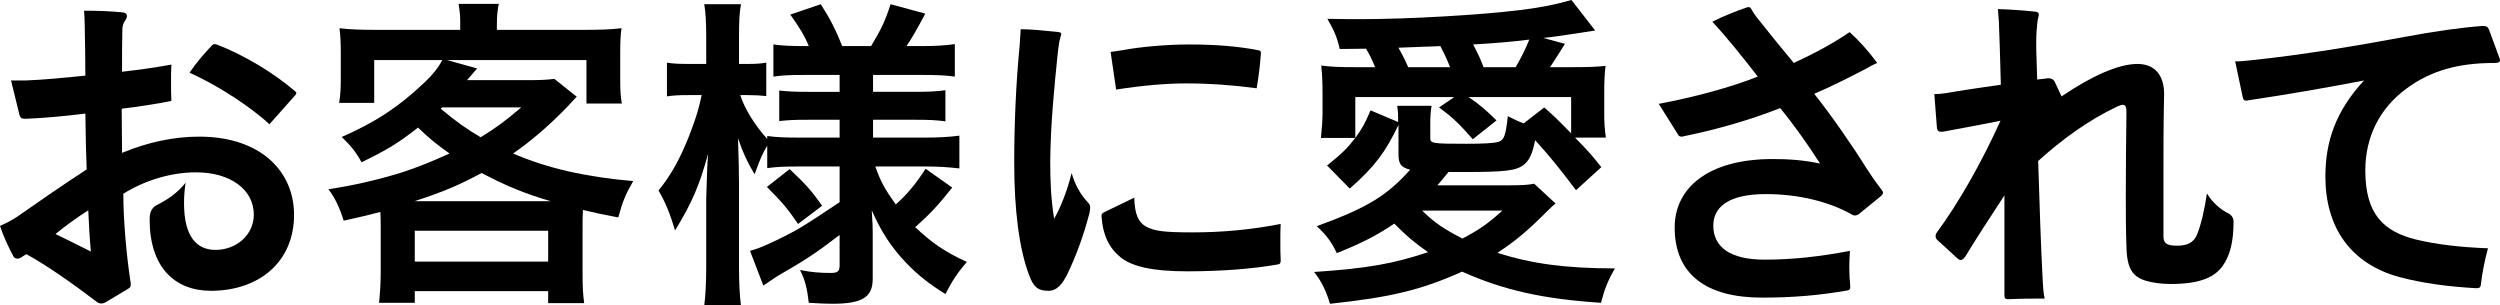 <?xml version="1.0" encoding="UTF-8"?><svg id="_レイヤー_2" xmlns="http://www.w3.org/2000/svg" viewBox="0 0 385.15 47.05"><g id="_レイヤー_1-2"><path d="m1.7,12.4h2.2c2.7-.1,5.8-.4,9.25-.75,0-2.4-.05-5.3-.1-7.8,0-.75-.05-1.5-.1-2.2,1.95,0,3.75.05,5.9.25.5.05.7.25.7.55,0,.2-.05.4-.2.6-.35.5-.5.95-.5,1.5-.05,2-.05,4.3-.05,6.5,2.7-.3,5.15-.65,7.6-1.1-.05.8-.05,1.75-.05,2.7,0,1,0,2,.05,2.9-2.45.5-4.9.85-7.65,1.2,0,2.3.05,4.6.05,6.8,4-1.65,7.95-2.5,11.9-2.5,9.4,0,14.6,5.3,14.6,12.05,0,7.3-5.45,11.7-12.8,11.7-5.6,0-9.45-3.65-9.45-11,0-1.05.3-1.8,1.1-2.2,1.75-.9,3.15-1.85,4.45-3.45-.15.9-.25,1.95-.25,3.15,0,5.3,2.05,7.2,4.85,7.2,3.15,0,5.9-2.25,5.9-5.45,0-3.8-3.55-6.5-8.9-6.5-4.05,0-8.1,1.35-11.2,3.3,0,4,.45,9.25,1.1,13.55.05.15.05.3.05.4,0,.35-.1.5-.35.65l-3.5,2.1c-.25.15-.45.2-.7.2s-.45-.05-.7-.25c-3.75-2.85-7.65-5.6-10.85-7.35l-.95.6c-.15.05-.3.1-.4.1-.25,0-.45-.1-.6-.3-.75-1.35-1.7-3.45-2.1-4.75.8-.35,1.75-.8,2.7-1.45,2.85-2,6.45-4.5,10.65-7.25-.1-2.5-.15-5.15-.2-8.6-3.25.4-6.5.7-9.2.8h-.15c-.5,0-.7-.2-.8-.6,0,0-1.3-5.3-1.3-5.3Zm11.9,20c-1.8,1.15-3.45,2.35-5.05,3.65,1.5.75,3.5,1.7,5.45,2.7-.2-2.1-.3-4.2-.4-6.35Zm27.9-13.25c-.35-.35-.8-.75-1.25-1.1-3.15-2.6-7.55-5.3-11.05-6.85,1.05-1.55,2.2-2.9,3.45-4.2.15-.15.25-.2.4-.2s.3.05.45.1c3.9,1.5,8.6,4.25,11.95,7.15.15.1.2.2.2.3s-.05.2-.15.3c0,0-4,4.5-4,4.5Z"/><path d="m58.65,35.1c0-1,0-1.5-.05-2.45-1.95.5-2.9.75-5.65,1.35-.6-1.95-1.35-3.55-2.35-4.85,3.7-.55,7.45-1.4,11.2-2.55,2.45-.8,4.6-1.65,7.45-2.95-2.05-1.45-3.2-2.4-4.85-4-3.05,2.4-4.7,3.4-8.7,5.35-.8-1.5-1.7-2.6-3.05-3.9,5.15-2.25,8.75-4.6,12.7-8.35,1.25-1.15,2.15-2.3,2.8-3.5h-10.5v6.6h-5.4c.2-1.25.25-2.2.25-3.75v-4.05c0-1.5-.05-2.55-.2-3.7,1.7.2,3.35.25,5.7.25h12.9v-.7c0-1.45,0-1.7-.25-3.3h6.2c-.2.7-.3,2.05-.3,3.25v.75h13.35c2.6,0,4.1-.05,5.85-.25-.15,1.05-.2,2.1-.2,3.7v4.15c0,1.55.05,2.7.25,3.75h-5.45v-6.7h-21.5l4.65,1.3c-.05.05-.55.65-1.55,1.8h9.4c1.8,0,3-.05,4.05-.2l3.45,2.75c-.3.3-.75.78-1.35,1.45-3.05,3.15-5.6,5.3-8.45,7.3,5.2,2.25,11.05,3.6,18.5,4.25-1.2,2.1-1.6,3.05-2.3,5.6-2.4-.45-3.1-.6-5.45-1.15-.05,1.3-.05,1.45-.05,2.8v6.95c0,2.15.05,3.15.25,4.6h-5.55v-1.85h-20.55v1.8h-5.5c.15-1.6.25-3.05.25-4.6,0,0,0-6.95,0-6.95Zm26.2-4.1c-3.8-1.1-7-2.4-10.65-4.35-3.45,1.85-5.75,2.85-10.35,4.35h21Zm-20.95,9.3h20.55v-4.75h-20.55v4.75Zm4-23.55c2.45,2.05,3.9,3.05,6.15,4.4,2.4-1.5,3.55-2.3,6.25-4.6h-12.2s-.2.2-.2.2Z"/><path d="m122.8,25.65c-1.9,0-3.2.05-4.6.25v-3.45c-.85,1.45-.9,1.6-1.95,4.4-1.15-1.95-1.75-3.2-2.55-5.55.1,3.05.15,5.5.15,6.95v12.7c0,2.6.1,4.55.3,6.1h-5.65c.2-1.6.3-3.6.3-6.1v-10.35c.1-3.75.2-6.1.3-6.95-1.35,4.95-2.5,7.6-5.1,11.85-.8-2.65-1.45-4.25-2.55-6.15,1.95-2.4,3.3-4.85,4.75-8.5,1.1-2.85,1.45-4.1,1.9-6.2h-2c-1.5,0-2.45.05-3.35.2v-5.2c.85.15,1.75.2,3.35.2h2.7v-4c0-2.6-.1-3.95-.3-5.2h5.65c-.25,1.4-.3,2.8-.3,5.2v4h1.35c1.35,0,1.95-.05,2.85-.2v5.15c-.95-.1-1.75-.15-2.9-.15h-1.1c.6,2,2.3,4.75,4.15,6.75v-.45c1.4.2,2.85.25,5.1.25h6.05v-2.75h-4.6c-2.6,0-3.2.05-4.7.2v-4.7c1.45.15,2.25.2,4.6.2h4.7v-2.6h-5.45c-2.3,0-3.3.05-4.75.25v-4.95c1.45.2,2.7.25,4.75.25h.7c-.65-1.6-1.45-2.9-2.85-4.85l4.7-1.6c1.5,2.35,2.4,4.15,3.3,6.45h4.45c1.6-2.65,2.2-3.95,3-6.45l5.35,1.45c-1.3,2.45-2.1,3.85-2.9,5h2.45c2.05,0,3.55-.1,5-.3v5c-1.5-.2-2.75-.25-4.95-.25h-7.65v2.6h6.15c2.5,0,3.55-.05,5-.25v4.8c-1.45-.2-2.4-.25-5-.25h-6.15v2.75h8.1c2.05,0,3.7-.1,5.2-.3v5.05c-1.65-.2-3.4-.3-5.2-.3h-7.75c.8,2.3,1.5,3.55,3.15,5.85,1.7-1.5,3-3.05,4.6-5.5l4.1,2.9c-2.1,2.65-3.4,4.05-5.7,6.1,2.6,2.45,4.55,3.8,7.95,5.35-1.45,1.7-2.25,2.9-3.3,4.95-2.6-1.6-4.3-3-6-4.75-2.35-2.45-3.9-4.85-5.35-8.15.15,2.25.15,2.65.15,3.6v6.95c0,2.85-1.6,3.85-6.25,3.85-.75,0-2.15-.05-3.6-.15-.25-2.2-.55-3.45-1.35-5.05,1.8.35,3.05.45,4.75.45,1.05,0,1.35-.25,1.35-1.15v-4.7c-3.55,2.7-4.9,3.65-9.6,6.35-.4.25-1.4.95-2.15,1.45l-2.05-5.35c1.4-.4,2.3-.8,4.1-1.65,3.2-1.55,4-2.05,9.7-5.85v-5.5h-6.55Zm-1.15.4c2.45,2.3,3.4,3.35,5,5.65l-3.7,2.8c-1.65-2.4-2.4-3.3-4.8-5.7l3.5-2.75Z"/><path d="m164.45,42.2c-.8,1.65-1.7,2.6-2.85,2.6-1.5,0-2.3-.35-3.05-2.4-1.55-4.05-2.3-10.15-2.3-17.3,0-5.8.25-12.05.85-18.25.05-.8.1-1.6.15-2.35,1.65,0,4.05.25,5.9.45.25.05.35.15.35.3,0,.05,0,.1-.05.2-.25.8-.35,1.5-.45,2.35-.6,5.75-1.15,11.45-1.2,17.05,0,3.05.1,5.75.6,8.85,1.05-1.8,2.05-4.45,2.7-7.05.5,1.85,1.45,3.45,2.6,4.65.2.2.25.4.25.75,0,.2-.05.45-.1.75-.9,3.5-2.1,6.7-3.4,9.4Zm10.3-11.75c.05,2.6.65,3.8,1.8,4.45,1.3.7,2.75.9,7.2.9s9-.4,13.55-1.3c-.05.9-.05,1.75-.05,2.6,0,1.1,0,2.05.05,2.9v.2c0,.4-.15.5-.5.55-3.7.65-8.5,1.05-13.9,1.05s-8.5-.75-10.25-2.15c-1.8-1.45-2.75-3.45-2.95-6.3v-.1c0-.25.1-.4.4-.55,0,0,4.65-2.25,4.65-2.25Zm-3.65-22.45c.6-.1,1.25-.15,1.7-.25,2.9-.55,7.05-.9,10.35-.9,4.25,0,7.75.3,10.75.9.25.05.35.15.35.35v.15c-.1,1.45-.3,3.4-.65,5.35-3.7-.5-7.3-.75-10.95-.75-3.15,0-6.9.35-10.7.95l-.85-5.8h0Z"/><path d="m215.45,19.25c-2.05,4.25-3.65,6.4-7.5,9.8l-3.5-3.55c2.3-1.85,3.15-2.7,4.35-4.25h-5.3c.15-1.5.25-2.65.25-3.9v-3c0-1.55-.05-2.9-.2-4.25,1.6.2,2.7.25,5.5.25h2.8c-.45-1.1-.85-1.95-1.4-2.85l-4.05.05c-.4-1.8-.85-2.8-1.9-4.65,2.2.05,3.95.05,5.1.05,7.5,0,18.5-.65,24.6-1.4,3.55-.45,5.4-.85,7.9-1.55l3.65,4.7c-3.8.6-6.5,1-8,1.15l3.35.9c-.37.6-.85,1.37-1.45,2.3-.35.55-.5.75-.85,1.3h3.1c2.85,0,4-.05,5.45-.2-.15,1.2-.2,2.35-.2,4.2v3.15c0,1.3.05,2.25.25,3.7h-4.75c2.2,2.25,2.45,2.55,4.05,4.55l-3.9,3.55c-2.4-3.2-4.35-5.6-6.3-7.7-.4,2.1-.9,3.1-1.75,3.8-1.2.9-2.9,1.1-9.1,1.1h-2.5c-.85,1.05-.9,1.1-1.7,2.05h10.95c1.95,0,3.05-.05,3.95-.25l3.3,3.05c-.3.25-.6.5-1.05.95-3.3,3.3-4.9,4.65-7.9,6.65,5.3,1.7,10.6,2.4,18.1,2.4-1.05,1.8-1.6,3.15-2.15,5.3-9.05-.6-15-1.95-21.4-4.8-6.35,2.85-11.05,3.95-20.35,4.95-.6-2-1.3-3.45-2.45-4.9,8.2-.55,12.15-1.25,17.55-3.05-2.2-1.55-3.2-2.4-5.2-4.4-2.75,1.85-4.8,2.9-8.85,4.55-.8-1.7-1.65-2.85-3.1-4.15,7.8-2.85,10.75-4.65,14.4-8.7-1.45-.4-1.8-.85-1.8-2.5v-4.4h0Zm-.05-.45c0-1.2,0-1.5-.15-2.5h5.3c-.15.9-.2,1.65-.2,2.7v2.25c0,.85.25.9,5.65.9,2.55,0,4.25-.1,4.85-.3.9-.3,1.1-.95,1.45-3.95,1.3.65,1.7.85,2.45,1.1l3.15-2.45c1.7,1.5,1.95,1.75,4.15,4v-5.6h-15.8c1.95,1.35,2.55,1.9,4.3,3.6l-3.65,2.9c-2.15-2.45-3.1-3.35-5.2-4.9l2.35-1.6h-15.25v6.3c1.05-1.45,1.45-2.15,2.35-4.25l4.25,1.8h0Zm8-8.45c-.55-1.4-.95-2.2-1.5-3.25-1.2.05-2.05.1-2.65.1-1.7.07-2.97.12-3.8.15.5.9.85,1.55,1.5,3h6.45Zm-4.3,22.1c1.95,1.9,3.3,2.8,6.2,4.3,2.5-1.3,3.95-2.3,6.15-4.3h-12.35,0Zm14.4-22.1c.85-1.45,1.55-2.85,2.1-4.25-2.75.35-5.25.55-8.65.75.75,1.45,1.2,2.35,1.6,3.5h4.95,0Z"/><path d="m255.55,16c5.55-1.05,11.1-2.55,15.25-4.2-2.35-3.05-4.85-6.15-7-8.45,1.55-.8,3.65-1.65,5.45-2.25h.15c.15,0,.25.05.35.2.2.4.45.75.8,1.25,1.75,2.2,3.8,4.75,5.8,7.15,3.15-1.45,6.2-3.1,8.6-4.75,1.4,1.25,2.9,2.9,4.25,4.75-.6.25-1.15.55-1.75.9-2.6,1.35-5.25,2.7-7.95,3.85,2.7,3.4,5.85,7.95,8,11.4.8,1.25,1.5,2.25,2.45,3.5.1.15.15.25.15.35,0,.15-.1.25-.25.45l-3.5,2.85c-.25.15-.4.2-.55.2-.2,0-.35-.05-.6-.2-3.35-1.9-8.05-3.1-13.15-3.1-6.05,0-8.1,2.2-8.1,4.85,0,3.25,2.5,5.25,7.9,5.25,4.25,0,8.4-.45,13.15-1.35-.05.8-.1,1.6-.1,2.4,0,1.05.05,2.1.15,3.05v.15c0,.3-.15.45-.45.5-4.35.75-8.35,1.1-13.15,1.1-8.6,0-13.45-3.6-13.45-10.8,0-6.1,5.15-10.55,15.1-10.55,2.4,0,4.75.15,7.3.7-1.85-2.9-4.05-6-6.15-8.55-4.4,1.75-9.7,3.3-14.9,4.35-.1.05-.2.05-.3.05-.25,0-.45-.1-.55-.35l-2.95-4.7h0Z"/><path d="m317.6,14.85c4.5-3.05,8.7-5,11.7-5,2.7,0,4.15,1.8,4.1,4.75-.1,4.5-.1,8.65-.1,12.35v9.35c0,1.1.35,1.55,2.1,1.55,1.6,0,2.55-.5,3.05-1.65.65-1.6,1.15-3.75,1.55-6.4.85,1.45,2.2,2.55,3.35,3.1.4.2.75.65.75,1.25,0,3.1-.55,5.25-1.7,6.85-1.3,1.8-3.65,2.75-8,2.75-1.4,0-2.75-.2-3.65-.45-2.1-.6-3.1-1.75-3.15-5.4-.1-2.5-.1-5.15-.1-7.8,0-4.2.05-8.5.1-12.85,0-.75-.15-1.1-.55-1.1-.2,0-.5.1-.85.25-4.55,2.15-8.6,5.15-12.2,8.4.2,6.3.4,12.85.7,18.45.05.95.1,1.85.3,2.75-1.9,0-3.75,0-5.65.1-.4,0-.55-.2-.55-.55v-15.45c-2.35,3.6-4.5,6.9-5.95,9.3-.25.4-.5.65-.8.65-.15,0-.35-.1-.55-.3l-2.95-2.7c-.25-.2-.35-.4-.35-.65,0-.2.05-.4.2-.6,3.35-4.55,6.85-10.7,9.8-17.2-3.4.7-6.6,1.25-8.65,1.65-.2.05-.35.05-.45.05-.5,0-.65-.2-.7-.65l-.4-5.15c.5,0,1.1-.05,1.75-.15,2.6-.45,5.4-.85,8.5-1.3-.1-3.95-.2-7.1-.3-9.65-.05-.7-.1-1.35-.15-2,1.75.05,4.05.2,5.8.4.35.05.5.2.5.45,0,.1,0,.2-.05.3-.2.75-.25,1.55-.3,2.4-.05.55-.05,1.15-.05,1.8,0,1.55.1,3.4.15,5.5l1.35-.15c.15-.05.25-.05.35-.05.5,0,.85.2,1.05.65l1,2.15h0Z"/><path d="m385.05,8.9c.05.15.1.25.1.35,0,.3-.2.45-.85.45-5.65,0-9.8,1.2-13.5,3.9-4.25,3.1-6.4,7.55-6.4,12.65,0,6.75,2.8,9.4,7.8,10.65,3.1.75,6.85,1.2,11.1,1.35-.5,1.8-.9,3.85-1.1,5.6-.05.5-.3.55-.75.55-4.35-.25-8.1-.75-11.75-1.7-7.6-2.05-11.45-7.7-11.45-15.5,0-5.35,1.55-10.05,5.95-14.8-6.25,1.2-12.1,2.2-17.8,3.05-.15.05-.25.05-.35.05-.35,0-.45-.15-.55-.6l-1.15-5.45h.4c.6,0,1.25-.1,1.9-.15,8.1-.85,16.2-2.2,24-3.65,4.25-.8,8.45-1.4,11.75-1.65h.2c.45,0,.7.15.85.55l1.6,4.35h0Z"/></g></svg>